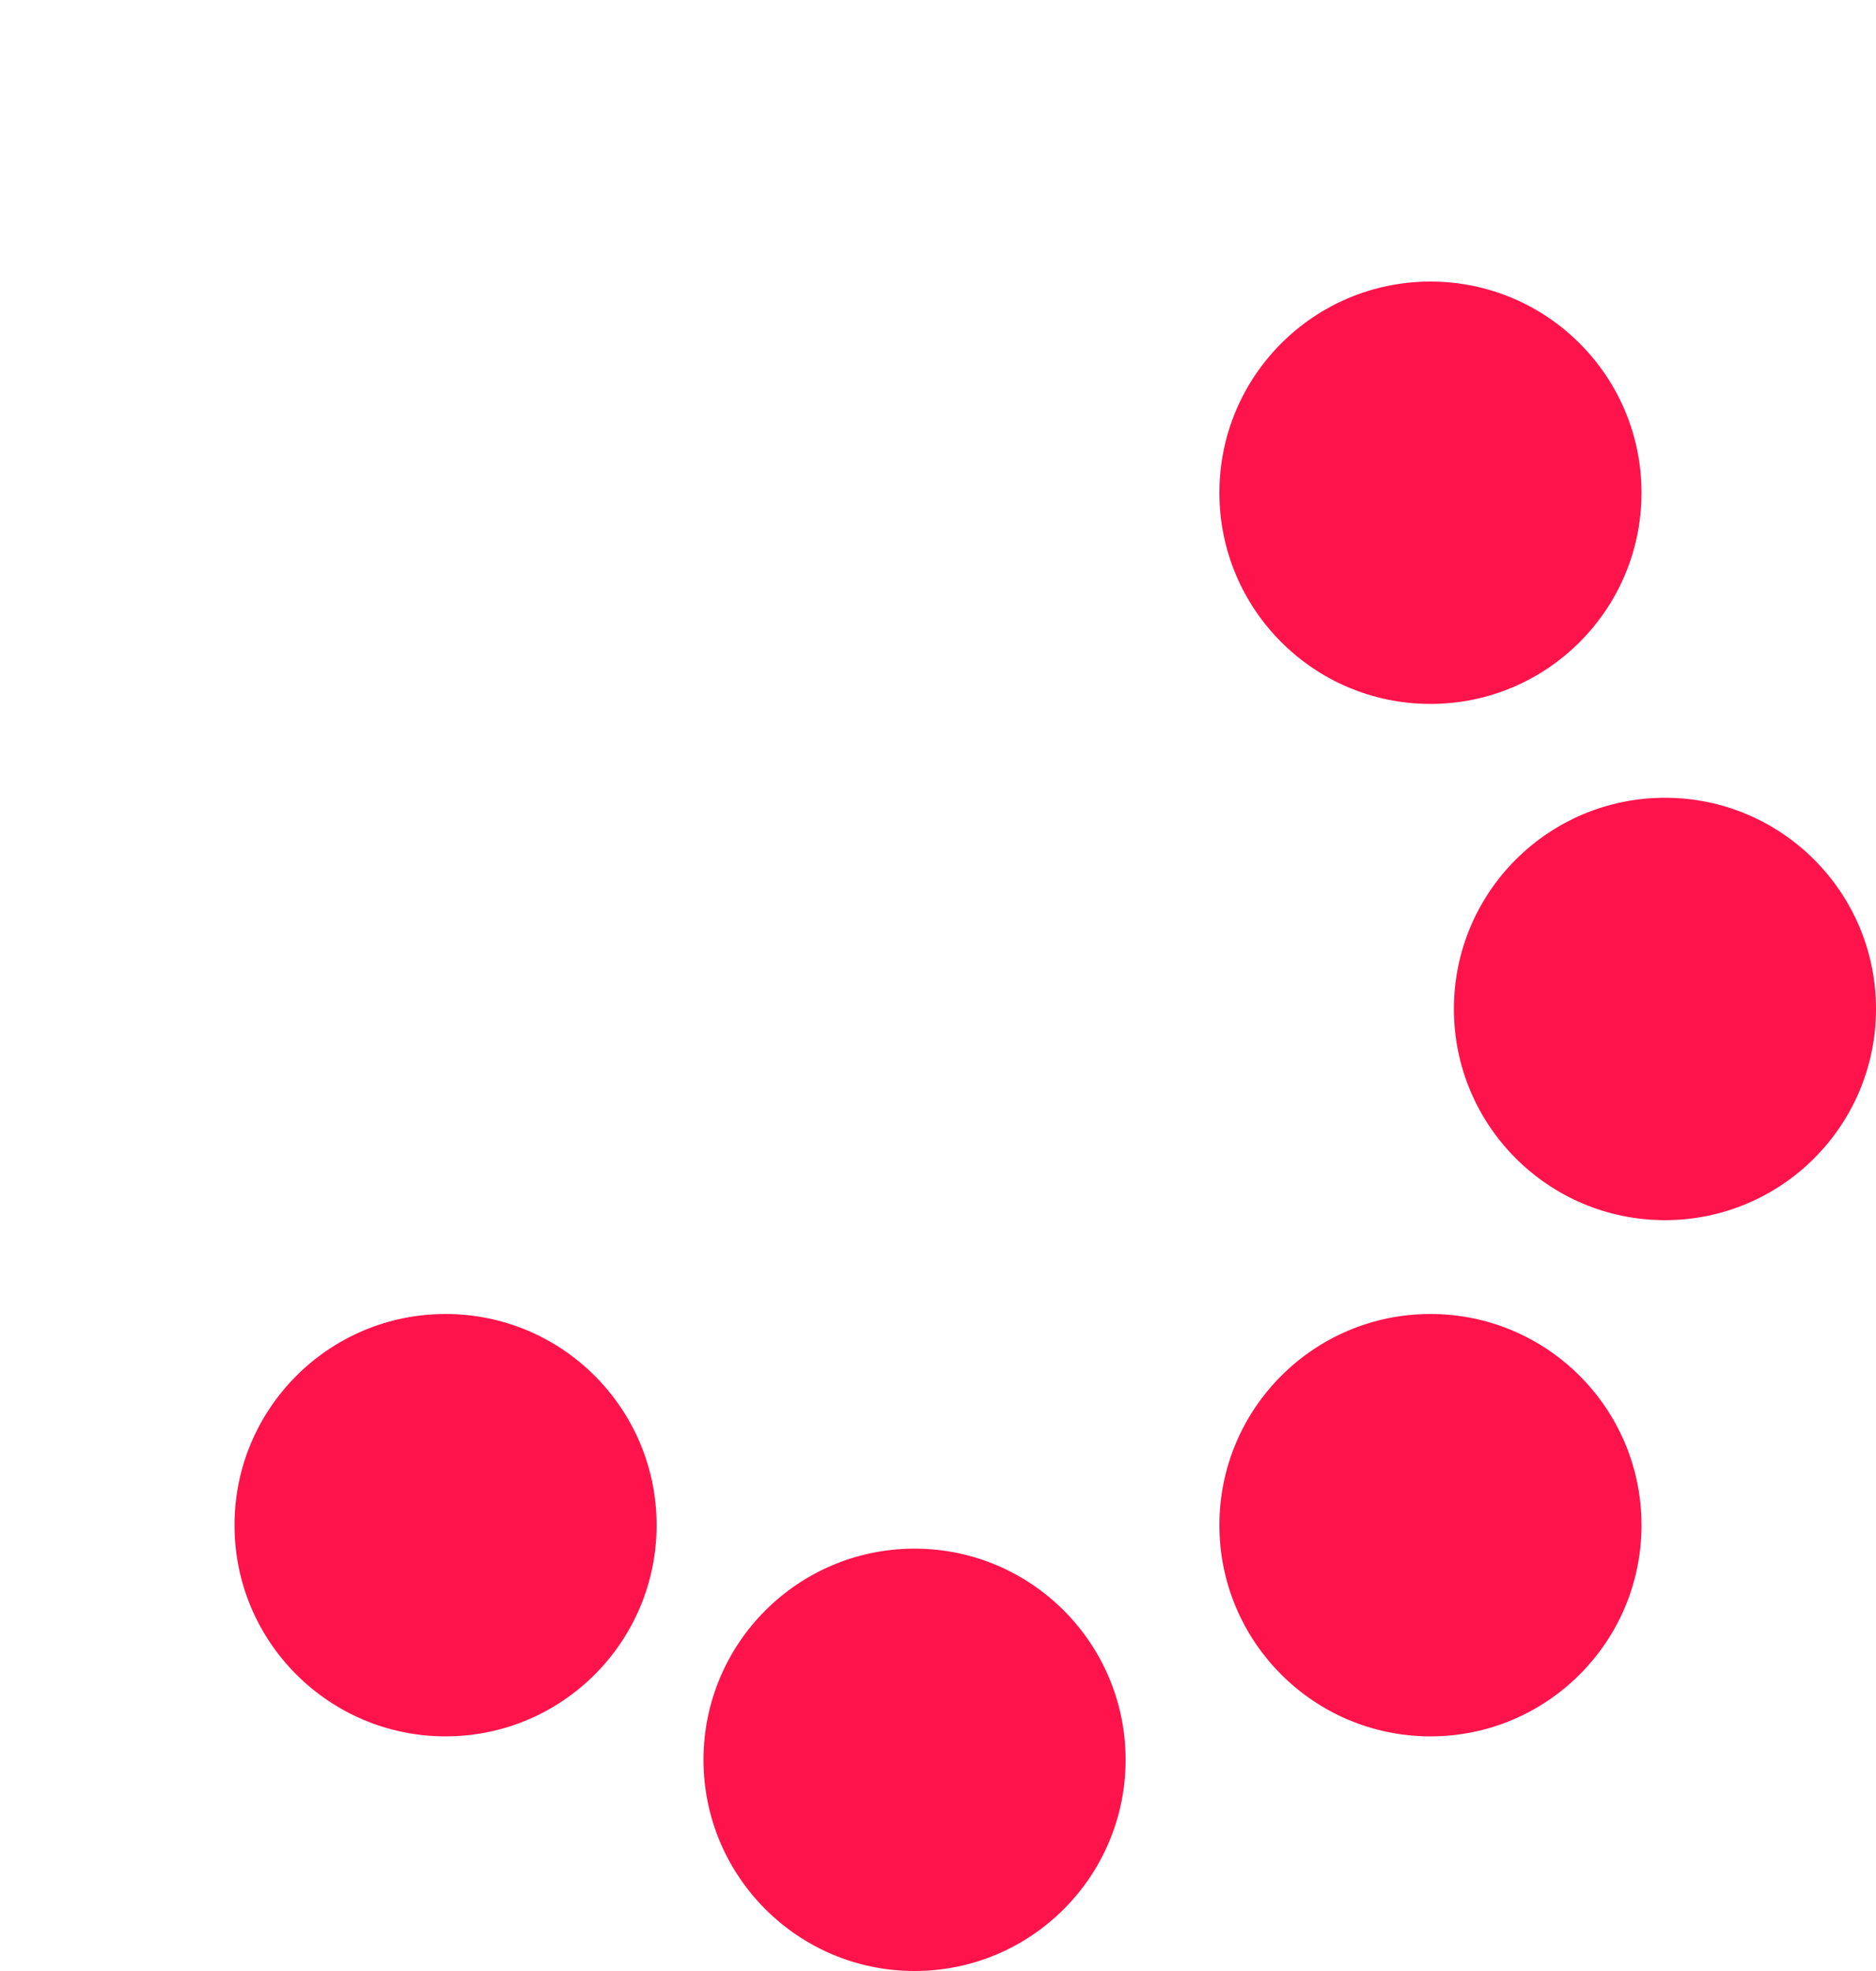 <?xml version="1.0" encoding="UTF-8"?> <svg xmlns="http://www.w3.org/2000/svg" width="40" height="42" viewBox="0 0 40 42" fill="none"> <circle cx="30.5" cy="10.5" r="4.5" fill="#FE134B"></circle> <circle cx="19.5" cy="37.5" r="4.5" fill="#FE134B"></circle> <circle cx="30.5" cy="32.5" r="4.5" fill="#FE134B"></circle> <circle cx="9.5" cy="32.5" r="4.5" fill="#FE134B"></circle> <circle cx="35.5" cy="21.5" r="4.5" fill="#FE134B"></circle> </svg> 